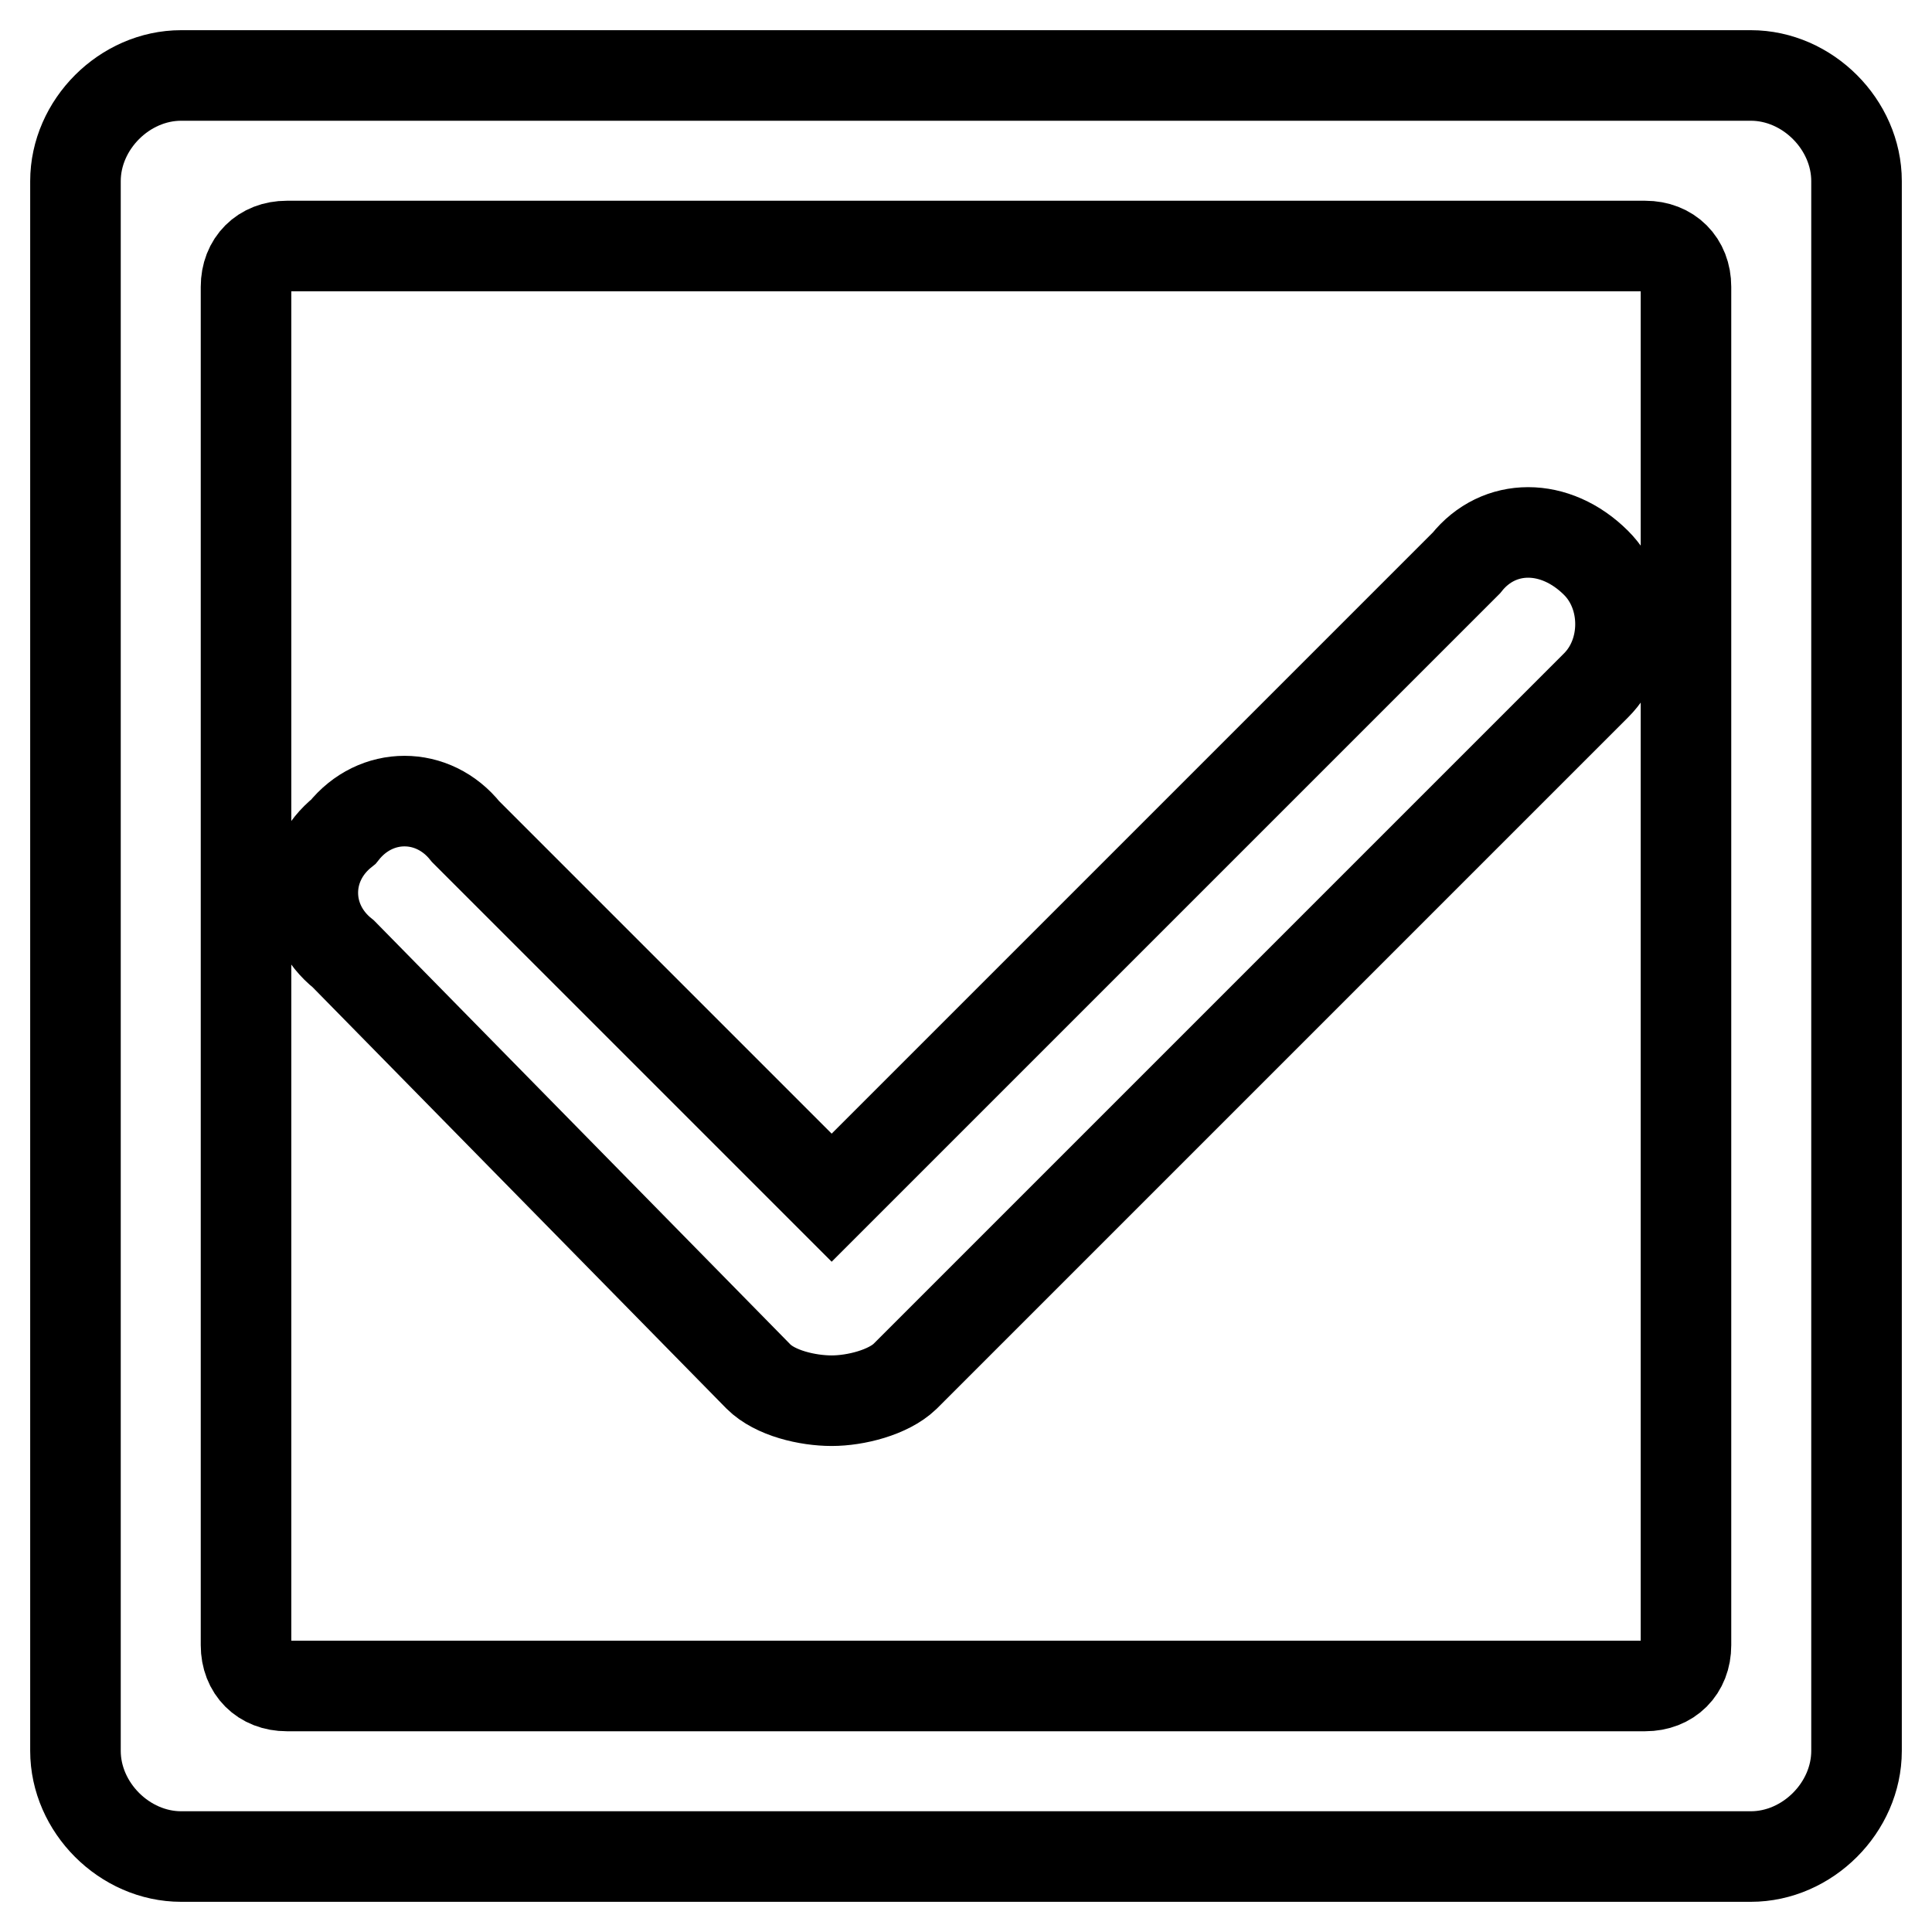 <?xml version="1.0" encoding="utf-8"?>
<!-- Svg Vector Icons : http://www.onlinewebfonts.com/icon -->
<!DOCTYPE svg PUBLIC "-//W3C//DTD SVG 1.1//EN" "http://www.w3.org/Graphics/SVG/1.1/DTD/svg11.dtd">
<svg version="1.1" xmlns="http://www.w3.org/2000/svg" xmlns:xlink="http://www.w3.org/1999/xlink" x="0px" y="0px" viewBox="0 0 256 256" enable-background="new 0 0 256 256" xml:space="preserve">
<g> <path stroke-width="12" fill-opacity="0" stroke="#000000"  d="M38,32.6h180c3.2,0,5.4,2.2,5.4,5.4v180c0,3.2-2.2,5.4-5.4,5.4H38c-3.2,0-5.4-2.2-5.4-5.4V38 C32.6,34.8,34.8,32.6,38,32.6L38,32.6z M232,10H24c-7.5,0-14,6.5-14,14v208c0,7.5,6.5,14,14,14h208c7.5,0,14-6.5,14-14V24 C246,16.5,239.5,10,232,10z M211.5,90.8c4.3-4.3,4.3-11.9,0-16.2c-5.4-5.4-12.9-5.4-17.2,0l-84.1,84.1l-48.5-48.5 c-4.3-5.4-11.9-5.4-16.2,0c-5.4,4.3-5.4,11.9,0,16.2l55,56c2.2,2.2,6.5,3.2,9.7,3.2c3.2,0,7.5-1.1,9.7-3.2L211.5,90.8L211.5,90.8z" /></g>
</svg>